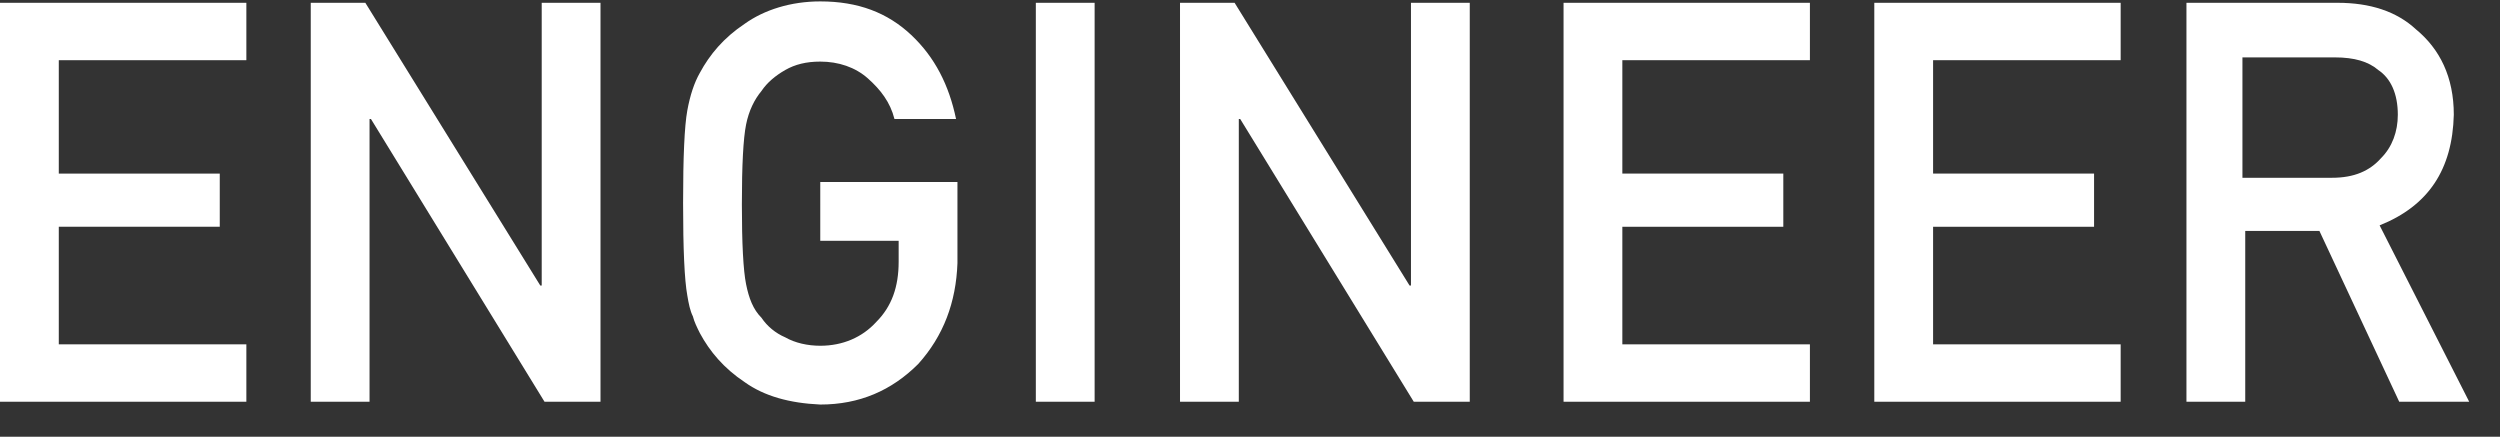 <?xml version="1.0" encoding="utf-8"?>
<!-- Generator: Adobe Illustrator 23.0.6, SVG Export Plug-In . SVG Version: 6.00 Build 0)  -->
<svg version="1.1" id="レイヤー_1" xmlns="http://www.w3.org/2000/svg" xmlns:xlink="http://www.w3.org/1999/xlink" x="0px"
	 y="0px" viewBox="0 0 178.6 31.2" style="enable-background:new 0 0 178.6 31.2;" xml:space="preserve">
<rect x="0" y="0" width="178.6" height="31.2" fill="#333333" stroke="none"/>
<style type="text/css">
	.st0{enable-background:new    ;}
	.st1{fill:#FFFFFF;}
</style>
<g class="st0">
	<path class="st1" d="M0,0.2h17.6v4.1H4.2v8.1h11.5v3.8H4.2v8.4h13.4v4.1H0V0.2z"/>
	<path class="st1" d="M22.2,0.2h3.9l12.5,20.2h0.1V0.2h4.2v28.5h-4L26.5,8.5h-0.1v20.2h-4.2V0.2z"/>
	<path class="st1" d="M58.6,13h9.8v5.8c-0.1,2.8-1,5.2-2.8,7.2c-1.9,1.9-4.2,2.9-7,2.9c-2.2-0.1-4-0.6-5.4-1.6
		c-1.5-1-2.5-2.2-3.2-3.5c-0.2-0.4-0.4-0.8-0.5-1.2c-0.2-0.4-0.3-0.9-0.4-1.5c-0.2-1.1-0.3-3.3-0.3-6.6c0-3.3,0.1-5.5,0.3-6.6
		c0.2-1.1,0.5-2,0.9-2.7c0.7-1.3,1.7-2.5,3.2-3.5c1.4-1,3.3-1.6,5.4-1.6c2.7,0,4.8,0.8,6.5,2.4c1.7,1.6,2.7,3.6,3.2,6h-4.4
		c-0.3-1.2-1-2.1-1.9-2.9c-0.9-0.8-2.1-1.2-3.4-1.2c-1,0-1.8,0.2-2.5,0.6c-0.7,0.4-1.3,0.9-1.7,1.5c-0.5,0.6-0.9,1.4-1.1,2.4
		c-0.2,1-0.3,2.9-0.3,5.7c0,2.8,0.1,4.7,0.3,5.7c0.2,1,0.5,1.8,1.1,2.4c0.4,0.6,1,1.1,1.7,1.4c0.7,0.4,1.6,0.6,2.5,0.6
		c1.6,0,3-0.6,4-1.7c1.1-1.1,1.6-2.5,1.6-4.3v-1.5h-5.6V13z"/>
	<path class="st1" d="M74,0.2h4.2v28.5H74V0.2z"/>
	<path class="st1" d="M84.3,0.2h3.9l12.5,20.2h0.1V0.2h4.2v28.5h-4L88.6,8.5h-0.1v20.2h-4.2V0.2z"/>
	<path class="st1" d="M111.7,0.2h17.6v4.1h-13.4v8.1h11.5v3.8h-11.5v8.4h13.4v4.1h-17.6V0.2z"/>
	<path class="st1" d="M133.9,0.2h17.6v4.1h-13.4v8.1h11.5v3.8h-11.5v8.4h13.4v4.1h-17.6V0.2z"/>
	<path class="st1" d="M156.2,0.2h10.8c2.3,0,4.2,0.6,5.6,1.9c1.7,1.4,2.7,3.4,2.7,6.1c-0.1,3.9-1.8,6.5-5.3,7.9l6.4,12.6h-5
		l-5.7-12.2h-5.3v12.2h-4.2V0.2z M160.3,12.7h6.3c1.6,0,2.7-0.5,3.5-1.4c0.8-0.8,1.2-1.9,1.2-3.1c0-1.5-0.5-2.6-1.4-3.2
		c-0.7-0.6-1.7-0.9-3.1-0.9h-6.6V12.7z"/>
</g>
</svg>
